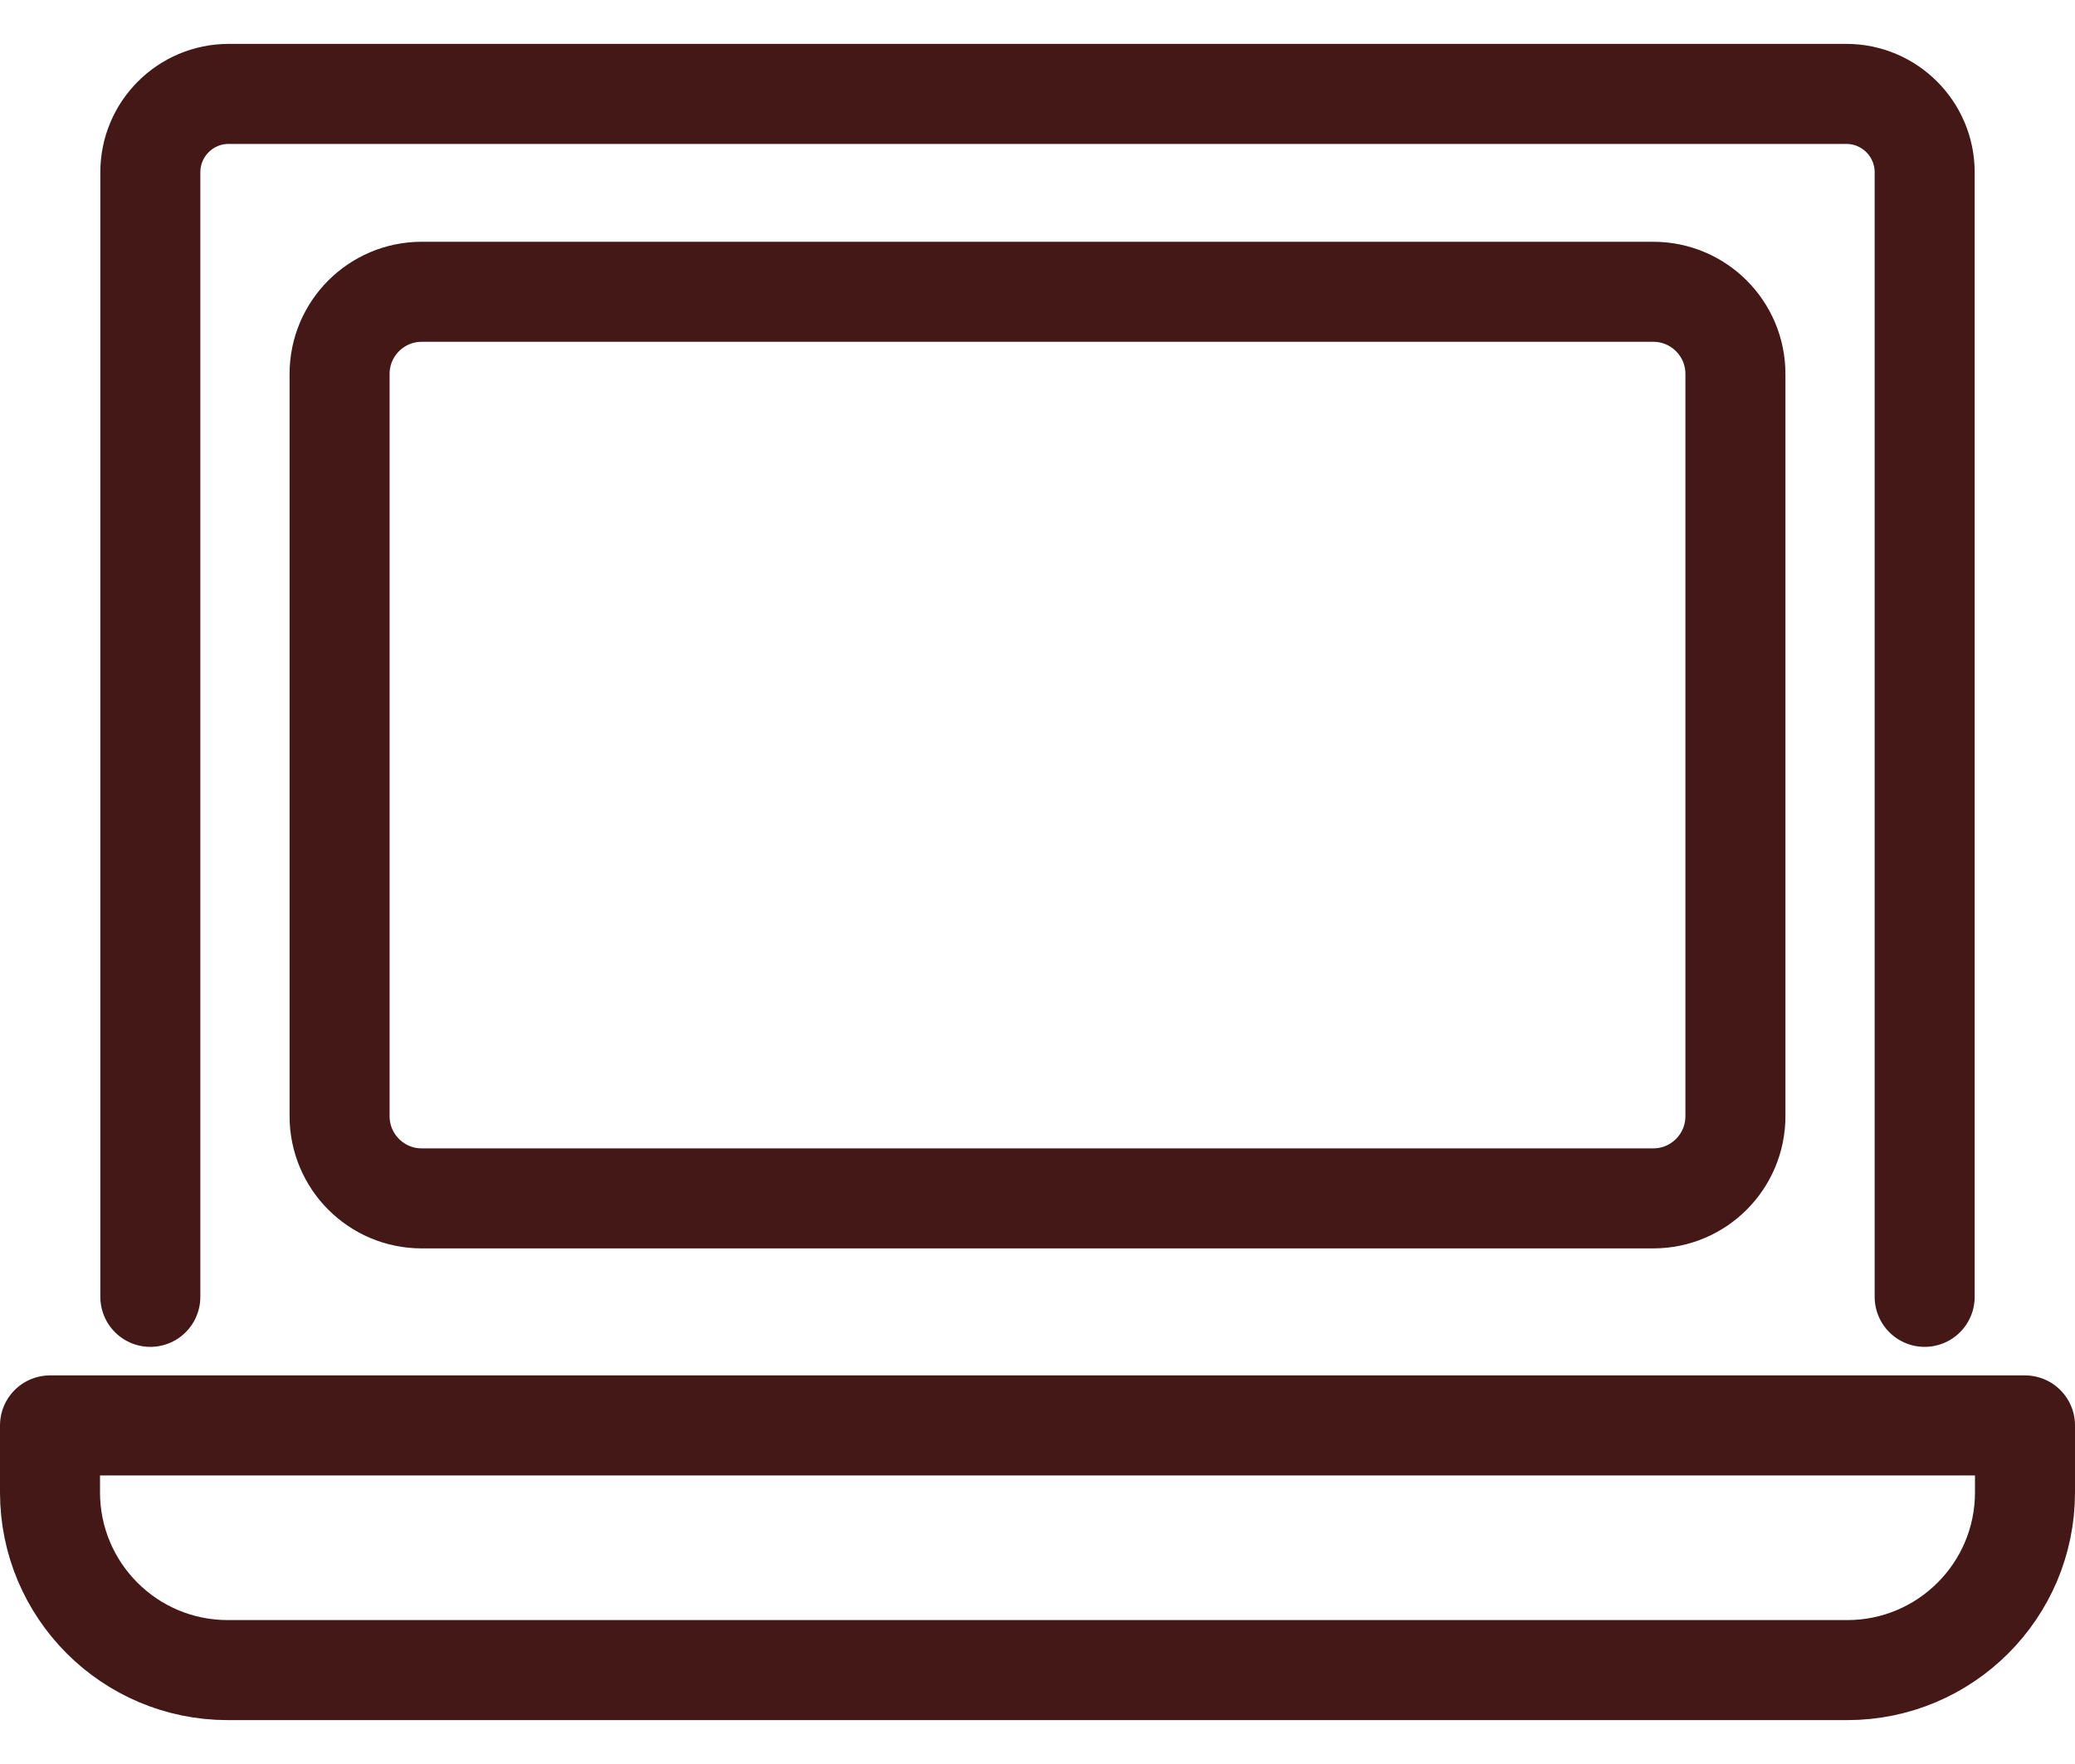 <svg width="20" height="17" viewBox="0 0 20 17" fill="none" xmlns="http://www.w3.org/2000/svg">
<g clip-path="url(#clip0_15_1664)">
<path d="M1.449 12.498V1.66C1.449 1.242 1.788 0.905 2.204 0.905H17.796C18.213 0.905 18.551 1.244 18.551 1.66V12.498" stroke="#441816" stroke-width="0.964" stroke-linecap="round" stroke-linejoin="round"/>
<path d="M15.935 2.812H4.065C3.627 2.812 3.273 3.167 3.273 3.604V10.756C3.273 11.194 3.627 11.549 4.065 11.549H15.935C16.373 11.549 16.727 11.194 16.727 10.756V3.604C16.727 3.167 16.373 2.812 15.935 2.812Z" stroke="#441816" stroke-width="0.964" stroke-linecap="round" stroke-linejoin="round"/>
<path d="M0.482 13.737H19.518V14.382C19.518 15.329 18.75 16.095 17.805 16.095H2.195C1.248 16.095 0.482 15.327 0.482 14.382V13.737Z" stroke="#441816" stroke-width="0.964" stroke-linecap="round" stroke-linejoin="round"/>
</g>
<defs>
<clipPath id="clip0_15_1664">
<rect width="20" height="16.154" fill="white" transform="translate(0 0.423)"/>
</clipPath>
</defs>
</svg>
